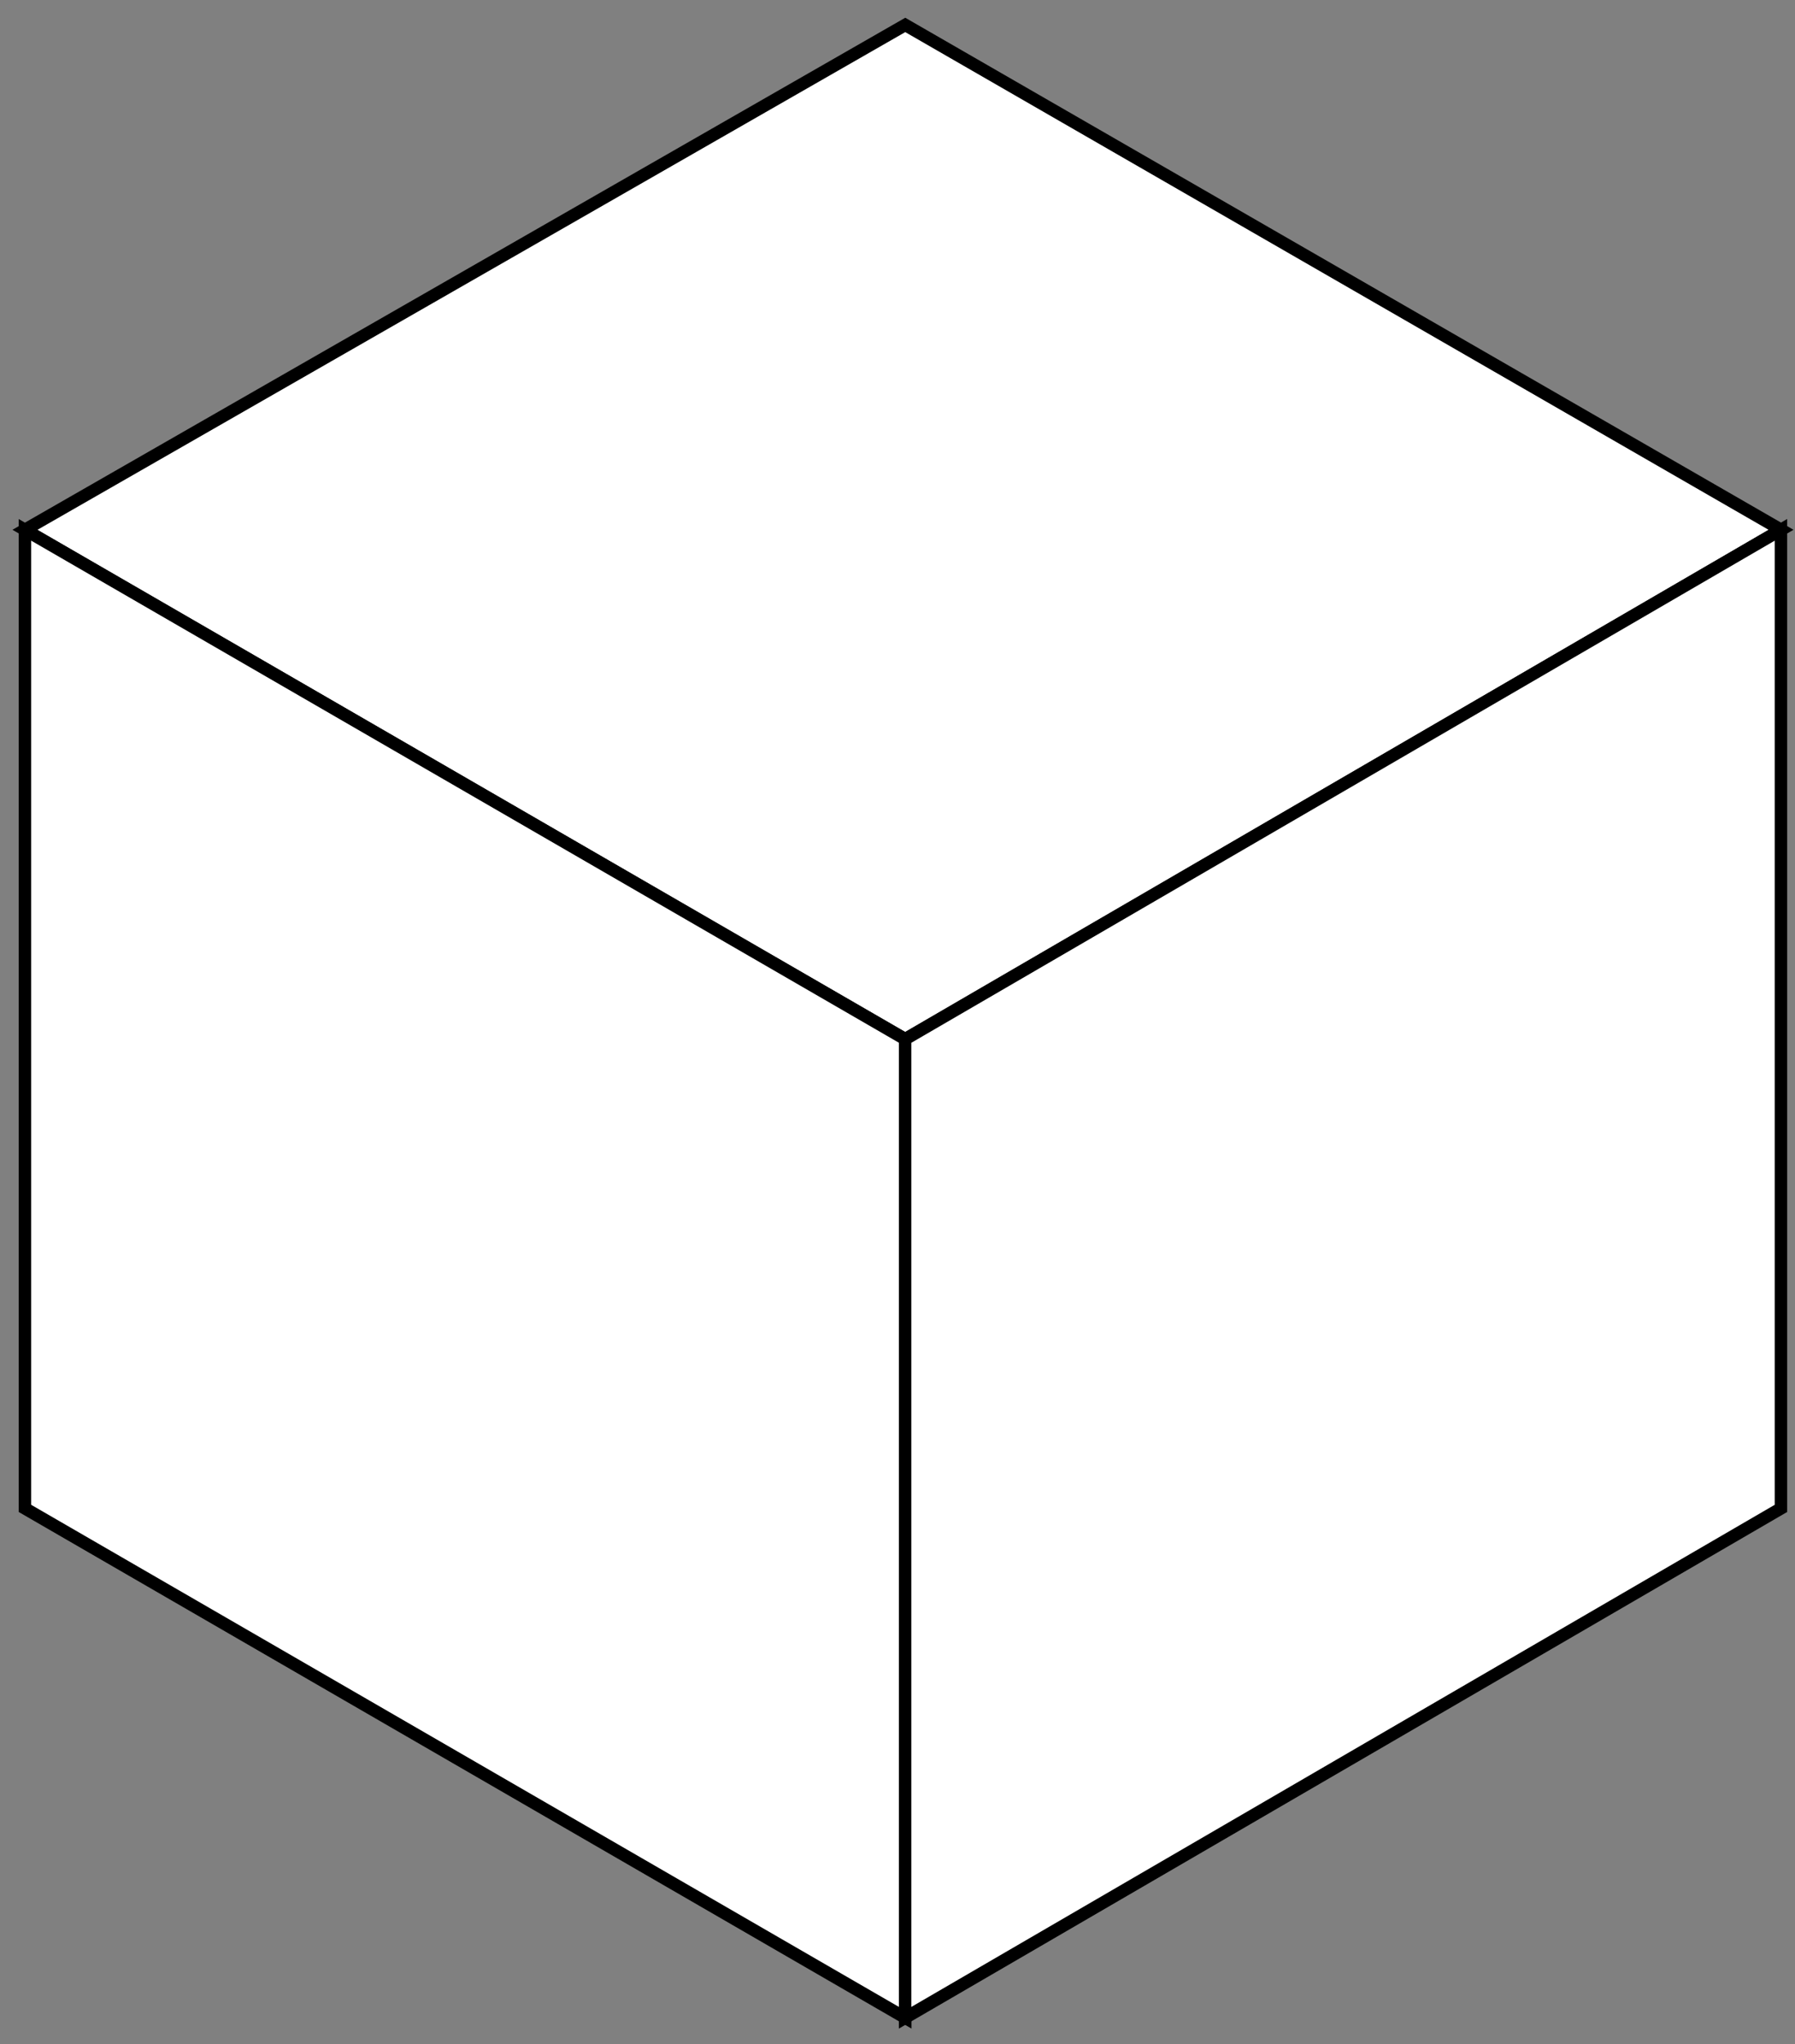 <?xml version="1.0" encoding="UTF-8"?> <svg xmlns="http://www.w3.org/2000/svg" width="72" height="82" viewBox="0 0 72 82" fill="none"><rect x="0" y="0" width="72" height="82" fill="#808080" stroke="none"/> <path d="M36.311 41.687L1 21.253L36.311 1L71.441 21.253L36.311 41.687Z" fill="white" stroke="black" stroke-width="0.5"></path> <path d="M36.31 80.941L1 60.508V21.254L36.31 41.687V80.941Z" fill="white" stroke="black" stroke-width="0.5"></path> <path d="M71.436 60.508L36.305 80.941V41.687L71.436 21.254V60.508Z" fill="white" stroke="black" stroke-width="0.5"></path> </svg> 